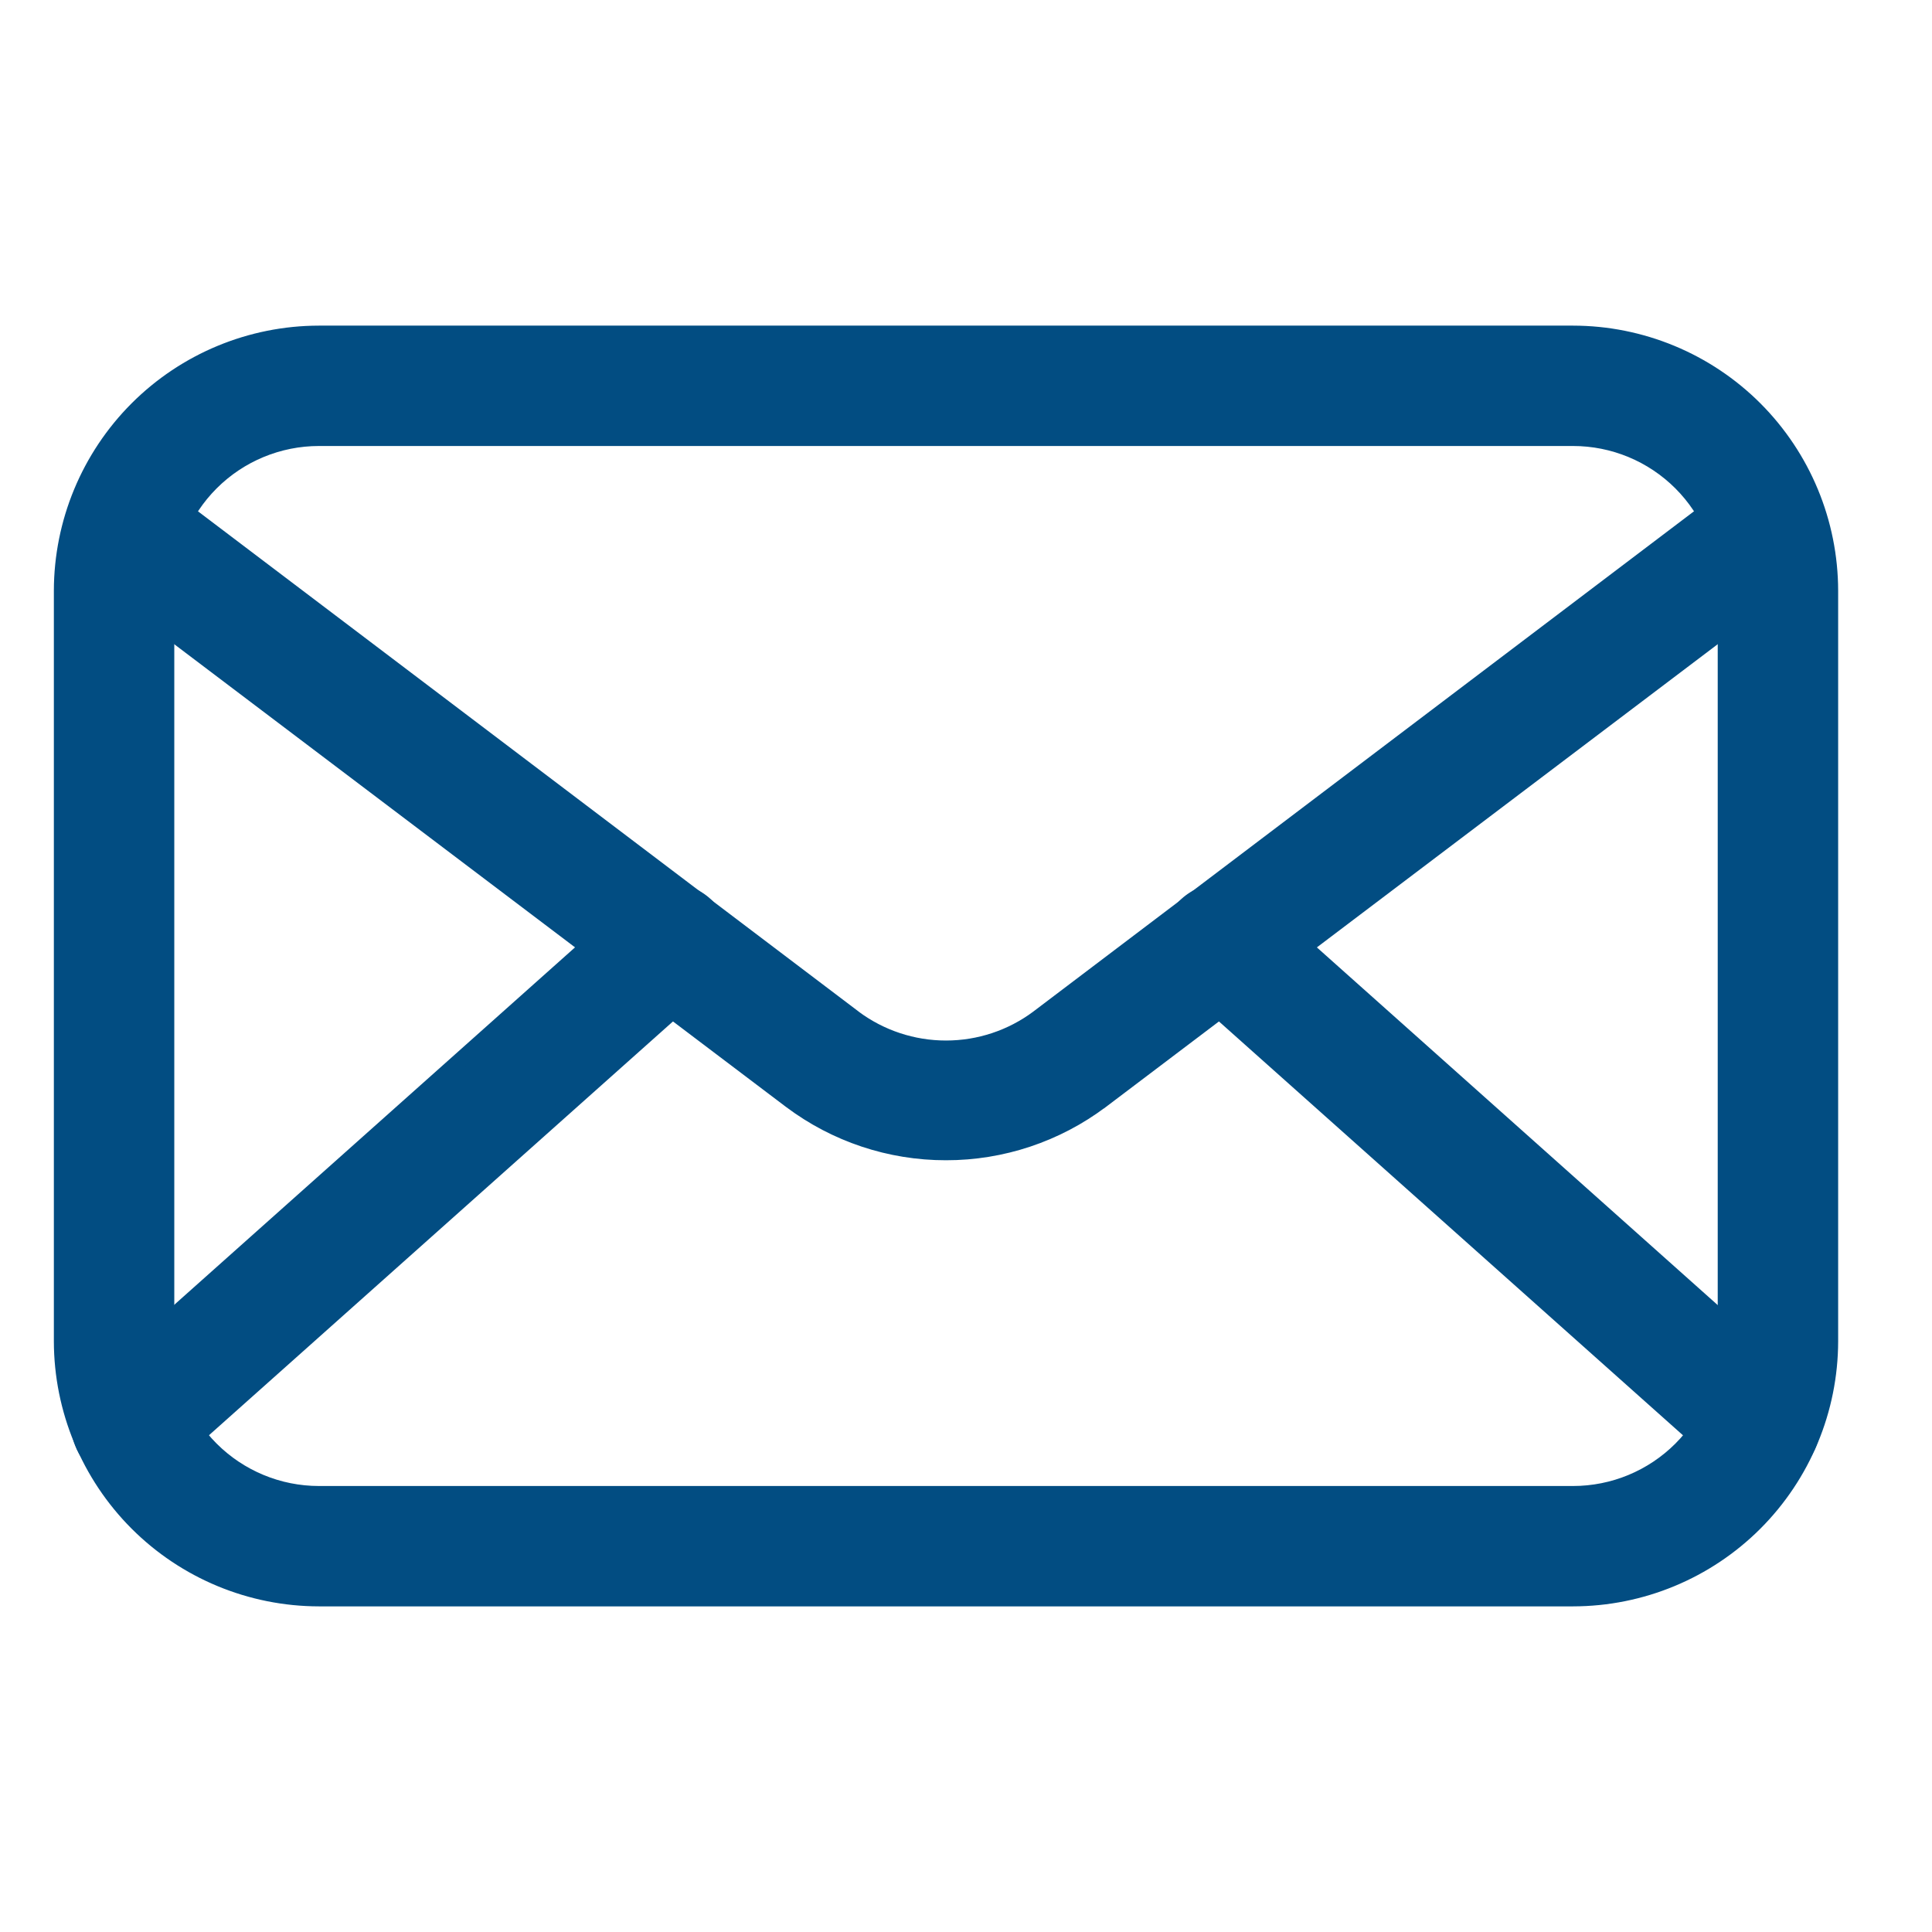 <svg xmlns="http://www.w3.org/2000/svg" fill="none" viewBox="0 0 33 33" height="33" width="33">
<g clip-path="url(#clip0_1297_788)">
<path stroke-width="0.278" stroke="#024D82" fill="#024D82" d="M26.869 27.299H26.869C28.032 27.298 29.148 26.835 29.971 26.012C30.793 25.189 31.256 24.074 31.258 22.91V22.91V10.09V10.09C31.256 8.926 30.793 7.811 29.971 6.988C29.148 6.165 28.032 5.702 26.869 5.701H26.869L5.448 5.701L5.448 5.701C4.285 5.702 3.169 6.165 2.346 6.988C1.524 7.811 1.061 8.926 1.059 10.09V10.09L1.059 22.91L1.059 22.91C1.061 24.074 1.524 25.189 2.346 26.012C3.169 26.835 4.285 27.298 5.448 27.299H5.448H26.869ZM3.602 8.244C4.092 7.754 4.756 7.479 5.448 7.479H26.869C27.561 7.479 28.225 7.754 28.715 8.244C29.204 8.733 29.479 9.398 29.479 10.09V22.91C29.479 23.602 29.204 24.267 28.715 24.756C28.225 25.246 27.561 25.521 26.869 25.521H5.448C4.756 25.521 4.092 25.246 3.602 24.756C3.113 24.267 2.838 23.602 2.838 22.91V10.09C2.838 9.398 3.113 8.733 3.602 8.244Z"></path>
<path stroke-width="0.278" stroke="#024D82" fill="#024D82" d="M16.158 19.679C17.113 19.68 18.043 19.37 18.806 18.796L18.807 18.796L30.48 9.967C30.577 9.899 30.659 9.812 30.722 9.711C30.785 9.61 30.827 9.497 30.845 9.379C30.864 9.261 30.858 9.14 30.829 9.024C30.8 8.908 30.748 8.799 30.676 8.704C30.604 8.609 30.513 8.529 30.409 8.47C30.306 8.41 30.191 8.372 30.073 8.358C29.954 8.344 29.834 8.354 29.719 8.387C29.605 8.42 29.499 8.476 29.407 8.55L17.735 17.388C17.734 17.389 17.734 17.389 17.734 17.389C17.279 17.729 16.726 17.912 16.158 17.912C15.59 17.912 15.037 17.729 14.581 17.389C14.581 17.389 14.581 17.389 14.581 17.388L2.909 8.55C2.817 8.476 2.71 8.42 2.597 8.387C2.482 8.354 2.362 8.344 2.243 8.358C2.124 8.372 2.01 8.41 1.906 8.47C1.803 8.529 1.712 8.609 1.64 8.704C1.568 8.799 1.516 8.908 1.486 9.024C1.457 9.14 1.452 9.261 1.47 9.379C1.489 9.497 1.531 9.61 1.594 9.711C1.657 9.812 1.739 9.899 1.836 9.967L13.509 18.796L13.509 18.796C14.273 19.37 15.202 19.68 16.158 19.679ZM16.158 19.679C16.158 19.679 16.158 19.679 16.158 19.679L16.158 19.54L16.158 19.679C16.158 19.679 16.158 19.679 16.158 19.679Z"></path>
<path stroke-width="0.278" stroke="#024D82" fill="#024D82" d="M12.035 16.779L12.035 16.779L2.836 24.983C2.836 24.983 2.836 24.983 2.836 24.983C2.673 25.131 2.461 25.212 2.242 25.209M12.035 16.779L1.65 23.656C1.515 23.776 1.42 23.934 1.378 24.109C1.335 24.285 1.346 24.469 1.411 24.637C1.475 24.806 1.589 24.951 1.738 25.053C1.886 25.155 2.062 25.209 2.242 25.209M12.035 16.779C12.211 16.622 12.318 16.401 12.331 16.165C12.344 15.93 12.264 15.698 12.106 15.522C11.949 15.346 11.729 15.24 11.493 15.227C11.257 15.213 11.026 15.294 10.85 15.451C10.85 15.451 10.85 15.451 10.85 15.451L1.65 23.656L12.035 16.779ZM2.242 25.209C2.242 25.209 2.241 25.209 2.241 25.209L2.243 25.07L2.243 25.209C2.242 25.209 2.242 25.209 2.242 25.209ZM30.074 25.209C29.855 25.212 29.642 25.131 29.48 24.983C29.479 24.983 29.479 24.983 29.479 24.983L20.28 16.779L20.28 16.779C20.104 16.622 19.997 16.401 19.984 16.165C19.971 15.93 20.052 15.698 20.209 15.522C20.366 15.346 20.587 15.24 20.822 15.227C21.058 15.213 21.289 15.294 21.465 15.451L30.66 23.656C30.795 23.776 30.89 23.934 30.933 24.109C30.975 24.285 30.964 24.469 30.899 24.637C30.835 24.806 30.721 24.951 30.572 25.053C30.426 25.154 30.252 25.208 30.074 25.209ZM30.074 25.209C30.074 25.209 30.073 25.209 30.073 25.209L30.074 25.209Z"></path>
</g>
<defs>
<clipPath id="clip0_1297_788">
<rect transform="translate(0.158 0.5)" fill="white" height="32" width="32"></rect>
</clipPath>
</defs>
</svg>

